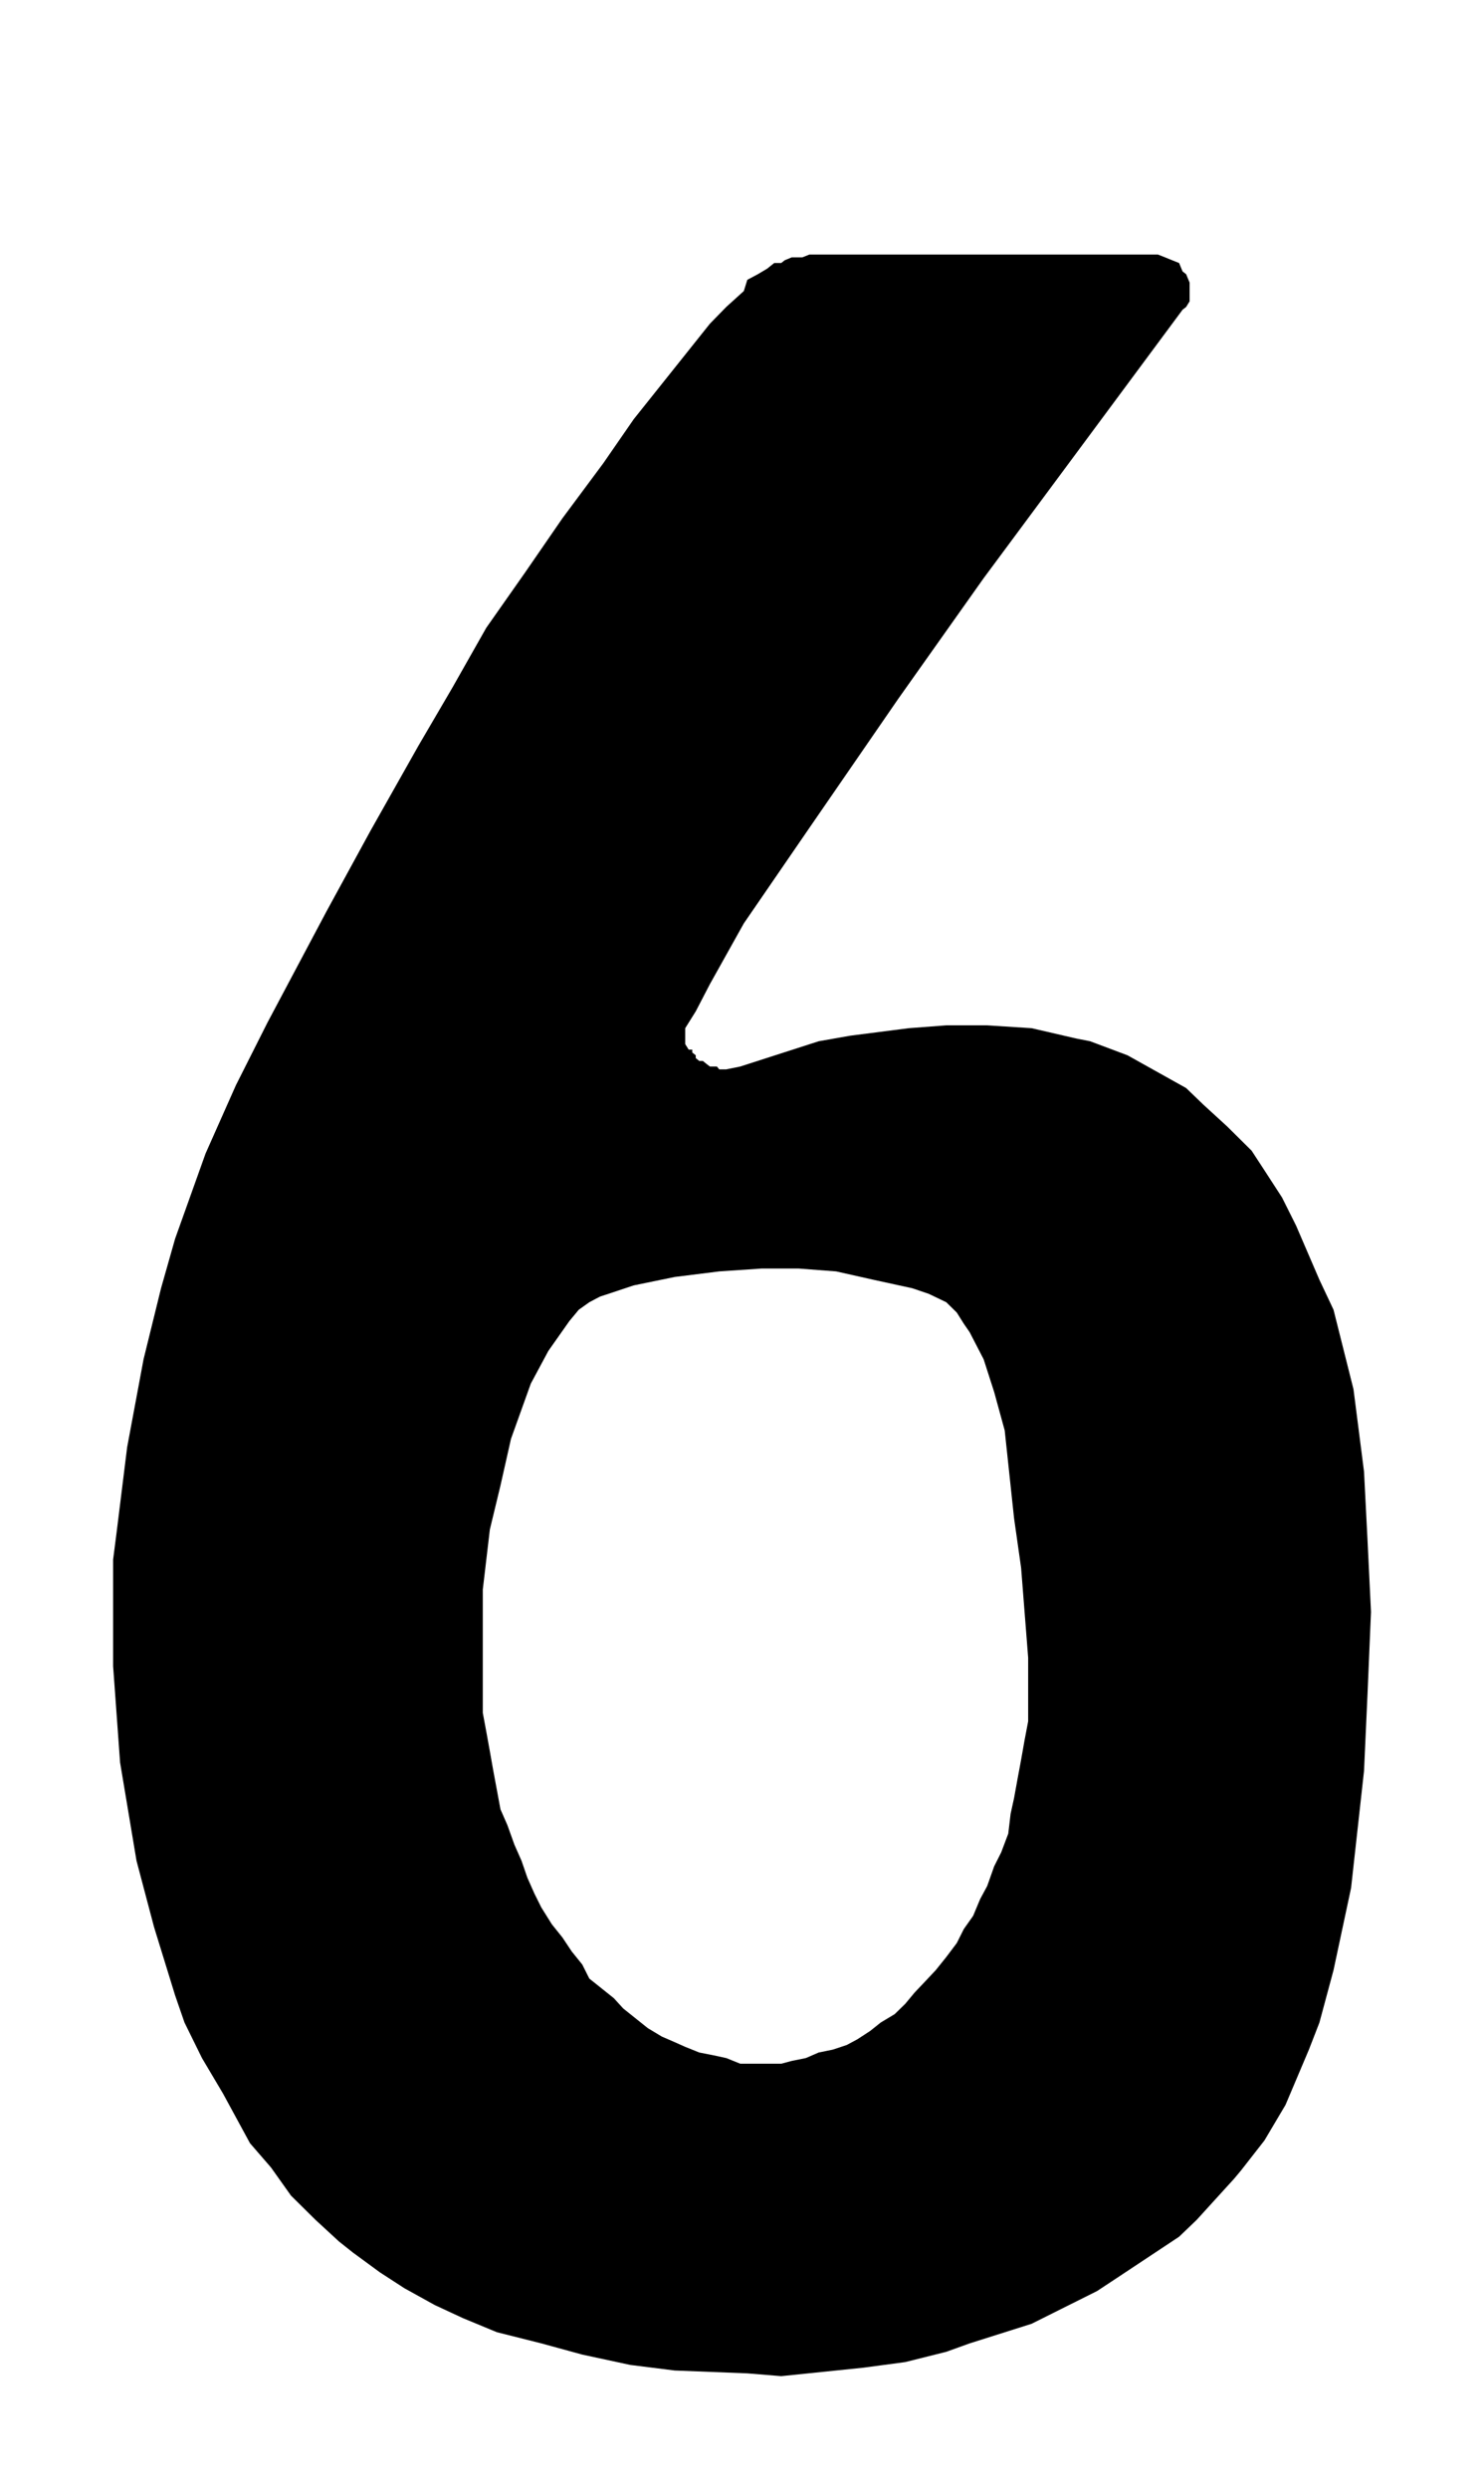 <?xml version="1.0" encoding="UTF-8"?>
<!DOCTYPE svg PUBLIC "-//W3C//DTD SVG 1.1//EN" "http://www.w3.org/Graphics/SVG/1.1/DTD/svg11.dtd">
<!-- Creator: CorelDRAW 2018 (64 Bit) -->
<svg xmlns="http://www.w3.org/2000/svg" xml:space="preserve" width="52.5" height="88" version="1.1" style="shape-rendering:geometricPrecision; text-rendering:geometricPrecision; image-rendering:optimizeQuality; fill-rule:evenodd; clip-rule:evenodd"
viewBox="0 0 5250 8800"
 xmlns:xlink="http://www.w3.org/1999/xlink">
 <defs>
  <style type="text/css">
   <![CDATA[
    .fil0 {fill:black;fill-rule:nonzero}
   ]]>
  </style>
 </defs>
 <g id="Ebene_x0020_1">
  <path class="fil0" d="M2122.09 4583.91l-37.24 19.69 -37.24 26.48 -33.14 39.84 -74.48 105.69 -62.17 115.77 -70.09 195.21 -37.24 165.21 -37.53 155.37 -24.93 211.85 0 85.77 0 195.21 0 79.44 0 75.93 12.32 66.09 12.61 69.6 12.31 69.36 12.32 66.09 12.9 69.6 24.64 56.24 24.92 69.37 24.93 56.24 20.52 59.53 24.93 56.24 24.63 49.45 37.25 59.52 37.24 46.4 33.13 49.68 37.25 46.17 24.92 49.68 49.56 39.6 37.24 29.77 33.14 36.32 49.85 39.84 37.24 29.76 49.56 29.76 45.45 19.69 37.25 16.63 49.56 19.92 50.14 9.85 45.45 9.84 49.56 19.92 37.24 0 49.86 0 57.77 0 37.24 -9.84 49.85 -10.08 45.45 -19.69 49.56 -10.07 49.56 -16.41 37.24 -19.92 45.75 -29.76 37.24 -29.76 49.56 -29.76 37.24 -36.33 33.14 -39.83 37.53 -39.61 37.24 -39.6 37.25 -46.4 37.24 -49.45 24.92 -49.68 32.85 -46.4 24.92 -59.53 24.93 -46.16 24.63 -69.6 24.93 -49.45 24.92 -66.09 8.22 -69.6 12.31 -56.24 12.61 -69.37 12.32 -66.08 12.31 -69.6 12.61 -66.09 0 -79.21 0 -66.32 0 -79.2 -24.92 -317.54 -24.93 -175.29 -33.14 -310.75 -37.24 -135.68 -37.24 -115.77 -49.56 -95.85 -20.53 -29.76 -24.92 -39.6 -37.24 -36.56 -62.17 -29.76 -58.06 -19.69 -136.66 -29.76 -132.54 -29.76 -132.26 -10.08 -132.54 0 -148.97 10.08 -157.48 19.68 -144.86 29.77 -119.94 39.83zm-968.59 -1359.2l157.18 -287.78 169.79 -300.9 119.94 -205.05 119.94 -211.61 136.94 -194.98 132.26 -191.93 144.86 -194.97 107.62 -155.61 269.2 -337.22 58.06 -59.53 62.17 -56.24 12.32 -39.6 37.24 -19.92 33.14 -19.69 24.92 -19.92 24.64 0 12.6 -9.84 24.64 -10.08 12.61 0 24.63 0 24.93 -9.84 24.92 0 8.21 0 1167.41 0 33.14 0 24.92 9.84 24.64 10.08 24.92 9.84 12.32 29.76 12.61 9.85 12.32 29.76 0 29.76 0 16.64 0 19.68 -12.32 19.92 -12.61 9.85 -703.79 949.1 -302.34 426.74 -314.35 456.27 -231.67 337.22 -120.23 215.13 -49.85 95.85 -37.24 59.52 0 26.49 0 9.84 0 9.84 0 10.08 12.31 19.68 12.61 0 0 10.08 12.32 9.84 0 9.84 12.32 10.08 12.6 0 12.32 9.84 12.61 9.85 12.61 0 12.32 0 8.21 10.07 24.92 0 49.56 -10.07 277.41 -89.29 111.73 -19.68 206.74 -26.49 132.84 -10.07 144.86 0 157.18 10.07 157.18 36.33 49.85 9.84 132.25 49.68 207.33 115.77 61.87 59.52 82.99 75.93 86.8 86.01 45.46 69.6 62.16 95.84 49.56 99.13 82.7 191.93 49.85 105.69 70.67 281.22 37.24 291.05 12.32 241.38 12.32 254.5 -12.32 291.06 -12.32 271.13 -45.74 413.39 -62.17 291.06 -49.85 185.13 -37.24 95.85 -82.7 195.21 -74.48 125.61 -82.7 105.92 -24.92 29.76 -132.26 145.3 -62.17 59.52 -219.64 145.53 -70.38 46.4 -231.66 115.77 -219.35 69.36 -82.69 29.77 -145.16 36.32 -148.97 19.92 -289.72 29.76 -119.94 -9.84 -256.89 -10.08 -157.17 -19.68 -169.79 -36.56 -144.87 -39.61 -157.47 -39.6 -119.94 -49.68 -99.41 -46.17 -107.62 -59.52 -86.8 -56.25 -95.01 -69.6 -49.85 -39.6 -82.7 -76.16 -86.8 -85.77 -70.67 -99.37 -74.48 -86 -95.31 -175.29 -74.48 -125.61 -61.88 -125.61 -33.14 -95.85 -74.48 -241.37 -62.17 -234.82 -58.06 -347.3 -24.63 -340.5 0 -185.37 0 -191.69 12.31 -95.85 37.25 -300.9 58.06 -310.98 61.87 -251.22 49.85 -175.29 107.63 -300.9 107.32 -241.37 111.73 -221.69 207.32 -390.19z"/>
 </g>
</svg>
